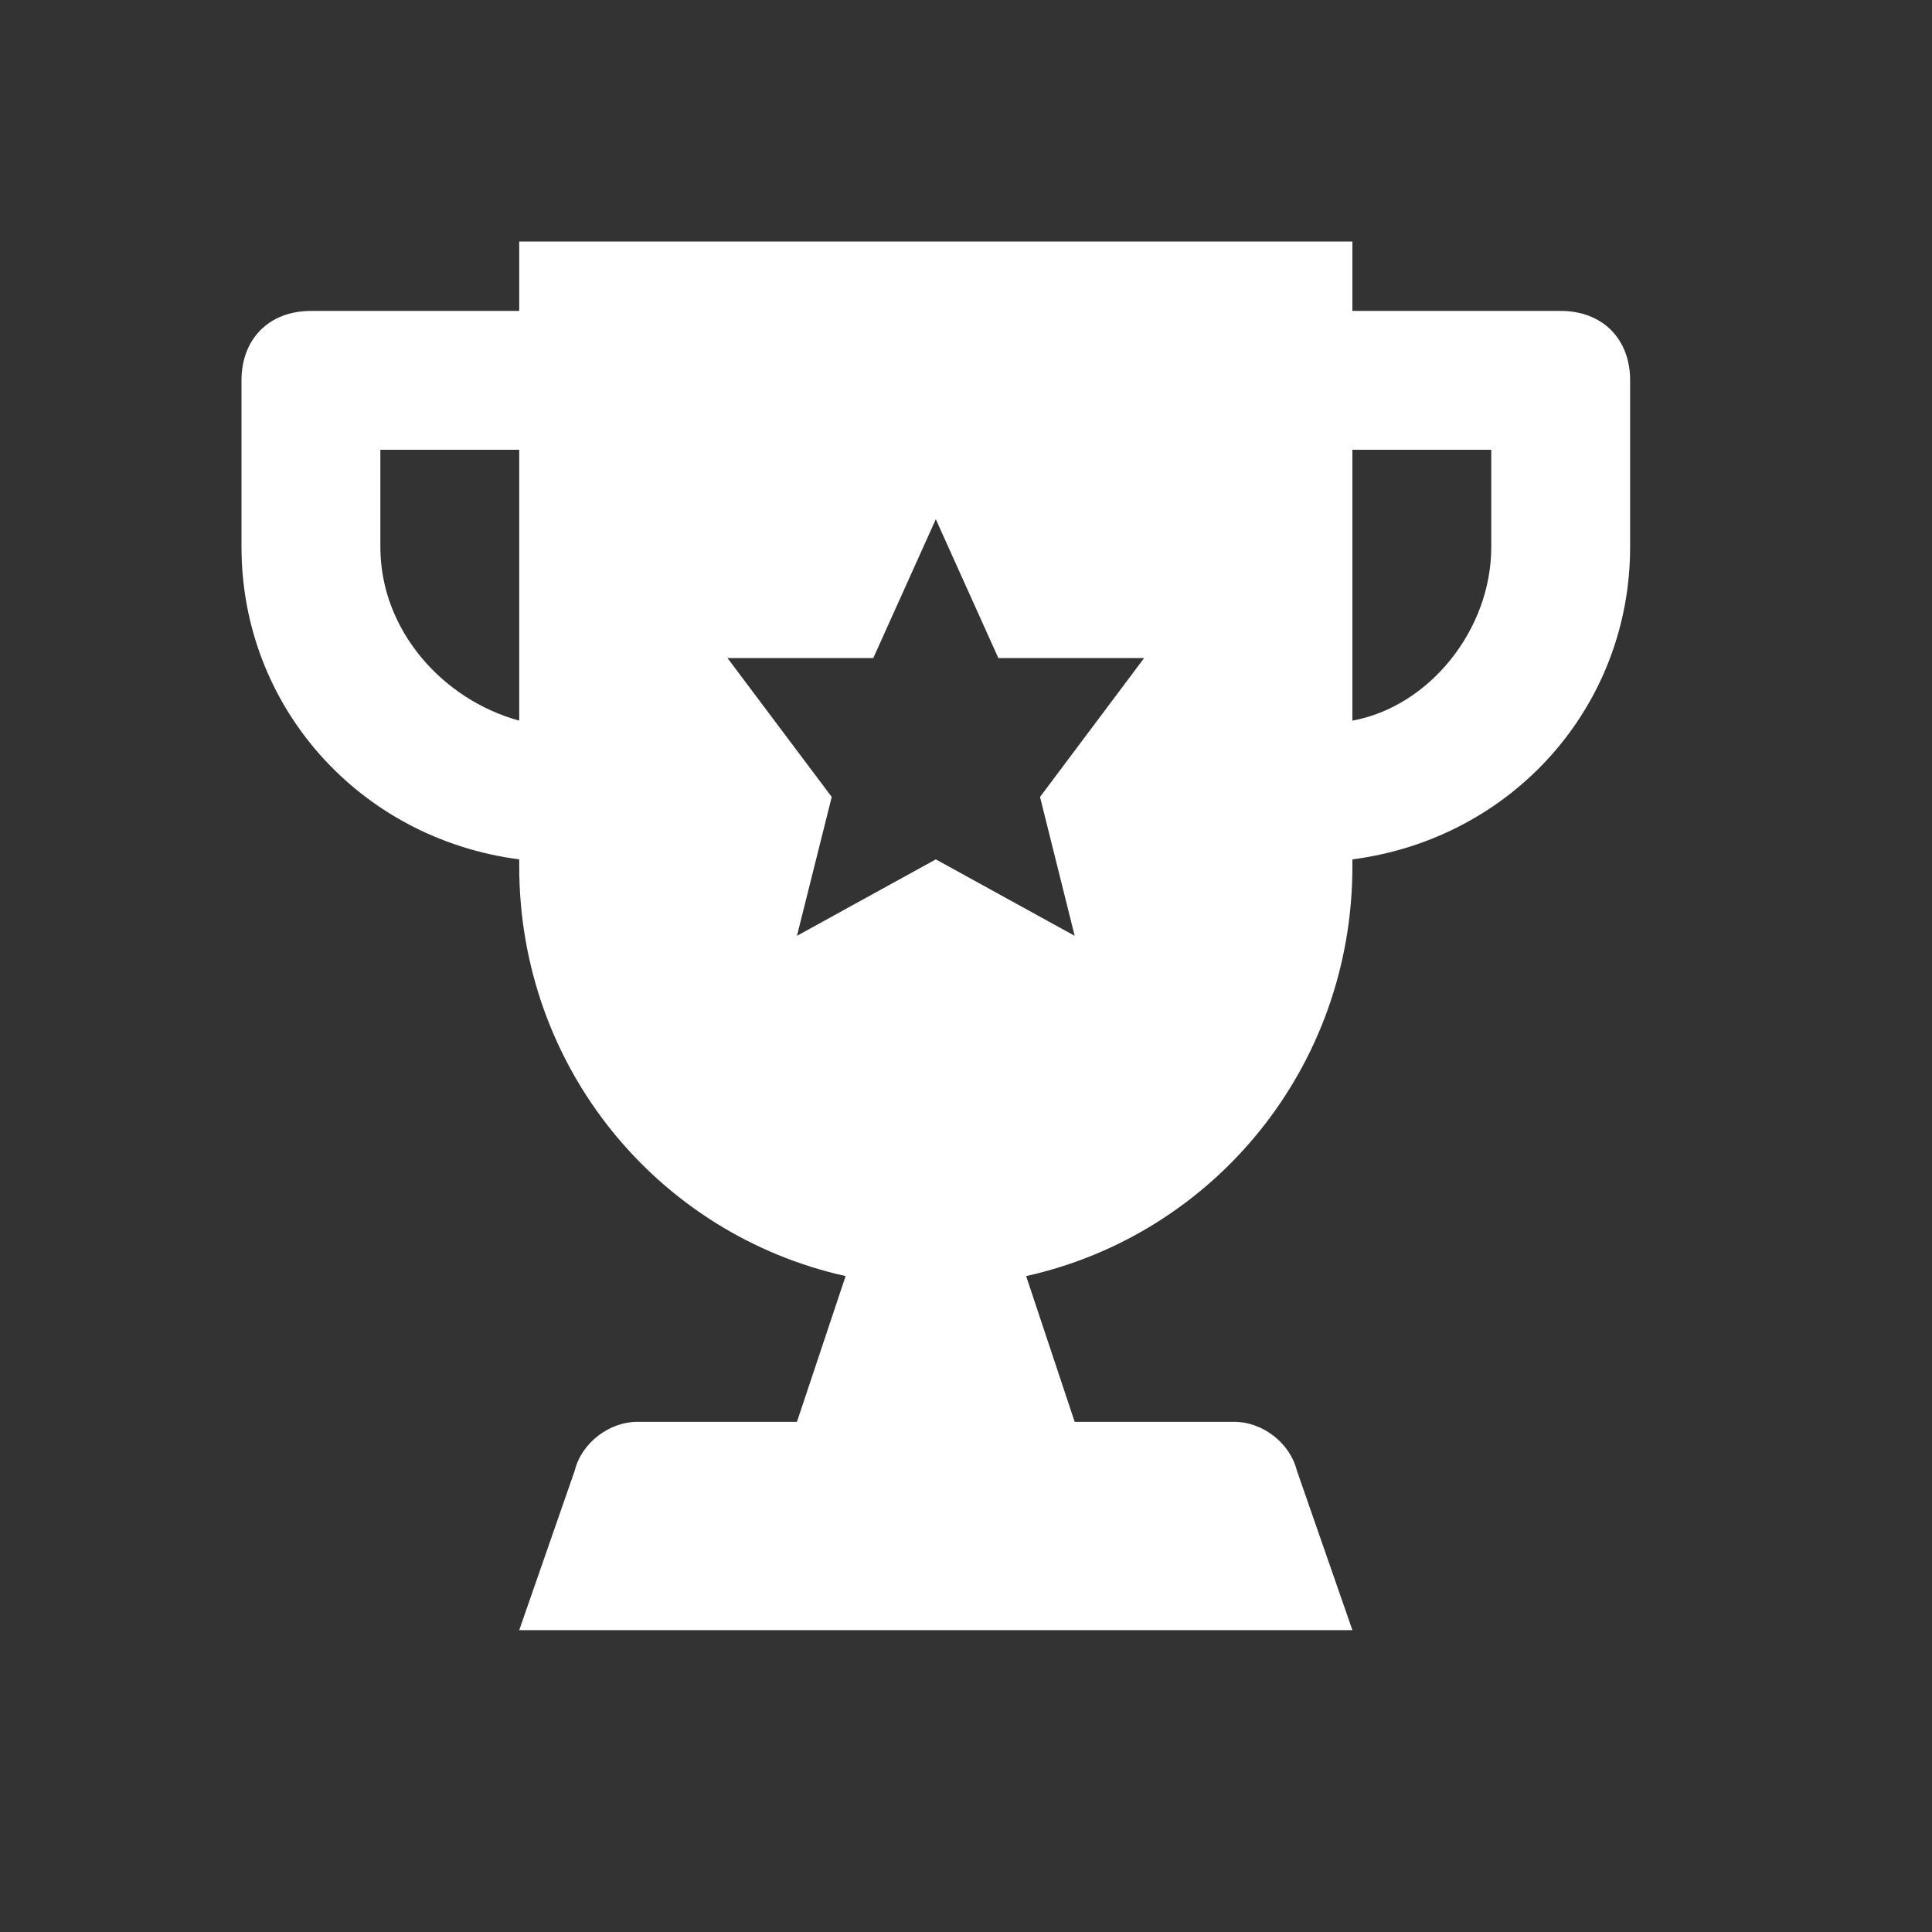 <svg width="25" height="25" viewBox="0 0 16 16" fill="none" xmlns="http://www.w3.org/2000/svg">
<rect x="0" y="0" width="16" height="16" fill="#333333" stroke="none"/>
<path d="M12.925 2.575H11.2V2H4.3V2.575H2.575C2.23 2.575 2 2.805 2 3.15V4.53C2 5.853 2.978 6.945 4.3 7.117V7.175C4.3 8.842 5.45 10.223 7.003 10.568L6.6 11.775H5.277C5.048 11.775 4.817 11.947 4.76 12.178L4.3 13.5H11.2L10.74 12.178C10.682 11.947 10.453 11.775 10.223 11.775H8.9L8.498 10.568C10.05 10.223 11.2 8.842 11.2 7.175V7.117C12.523 6.945 13.5 5.853 13.5 4.53V3.15C13.5 2.805 13.27 2.575 12.925 2.575ZM4.3 5.968C3.667 5.795 3.15 5.22 3.15 4.53V3.725H4.3V5.968ZM8.9 7.75L7.75 7.117L6.6 7.75L6.888 6.6L6.025 5.45H7.232L7.75 4.3L8.268 5.45H9.475L8.613 6.6L8.9 7.75ZM12.35 4.53C12.35 5.22 11.832 5.853 11.2 5.968V3.725H12.35V4.53Z" fill="white"/>
</svg>
